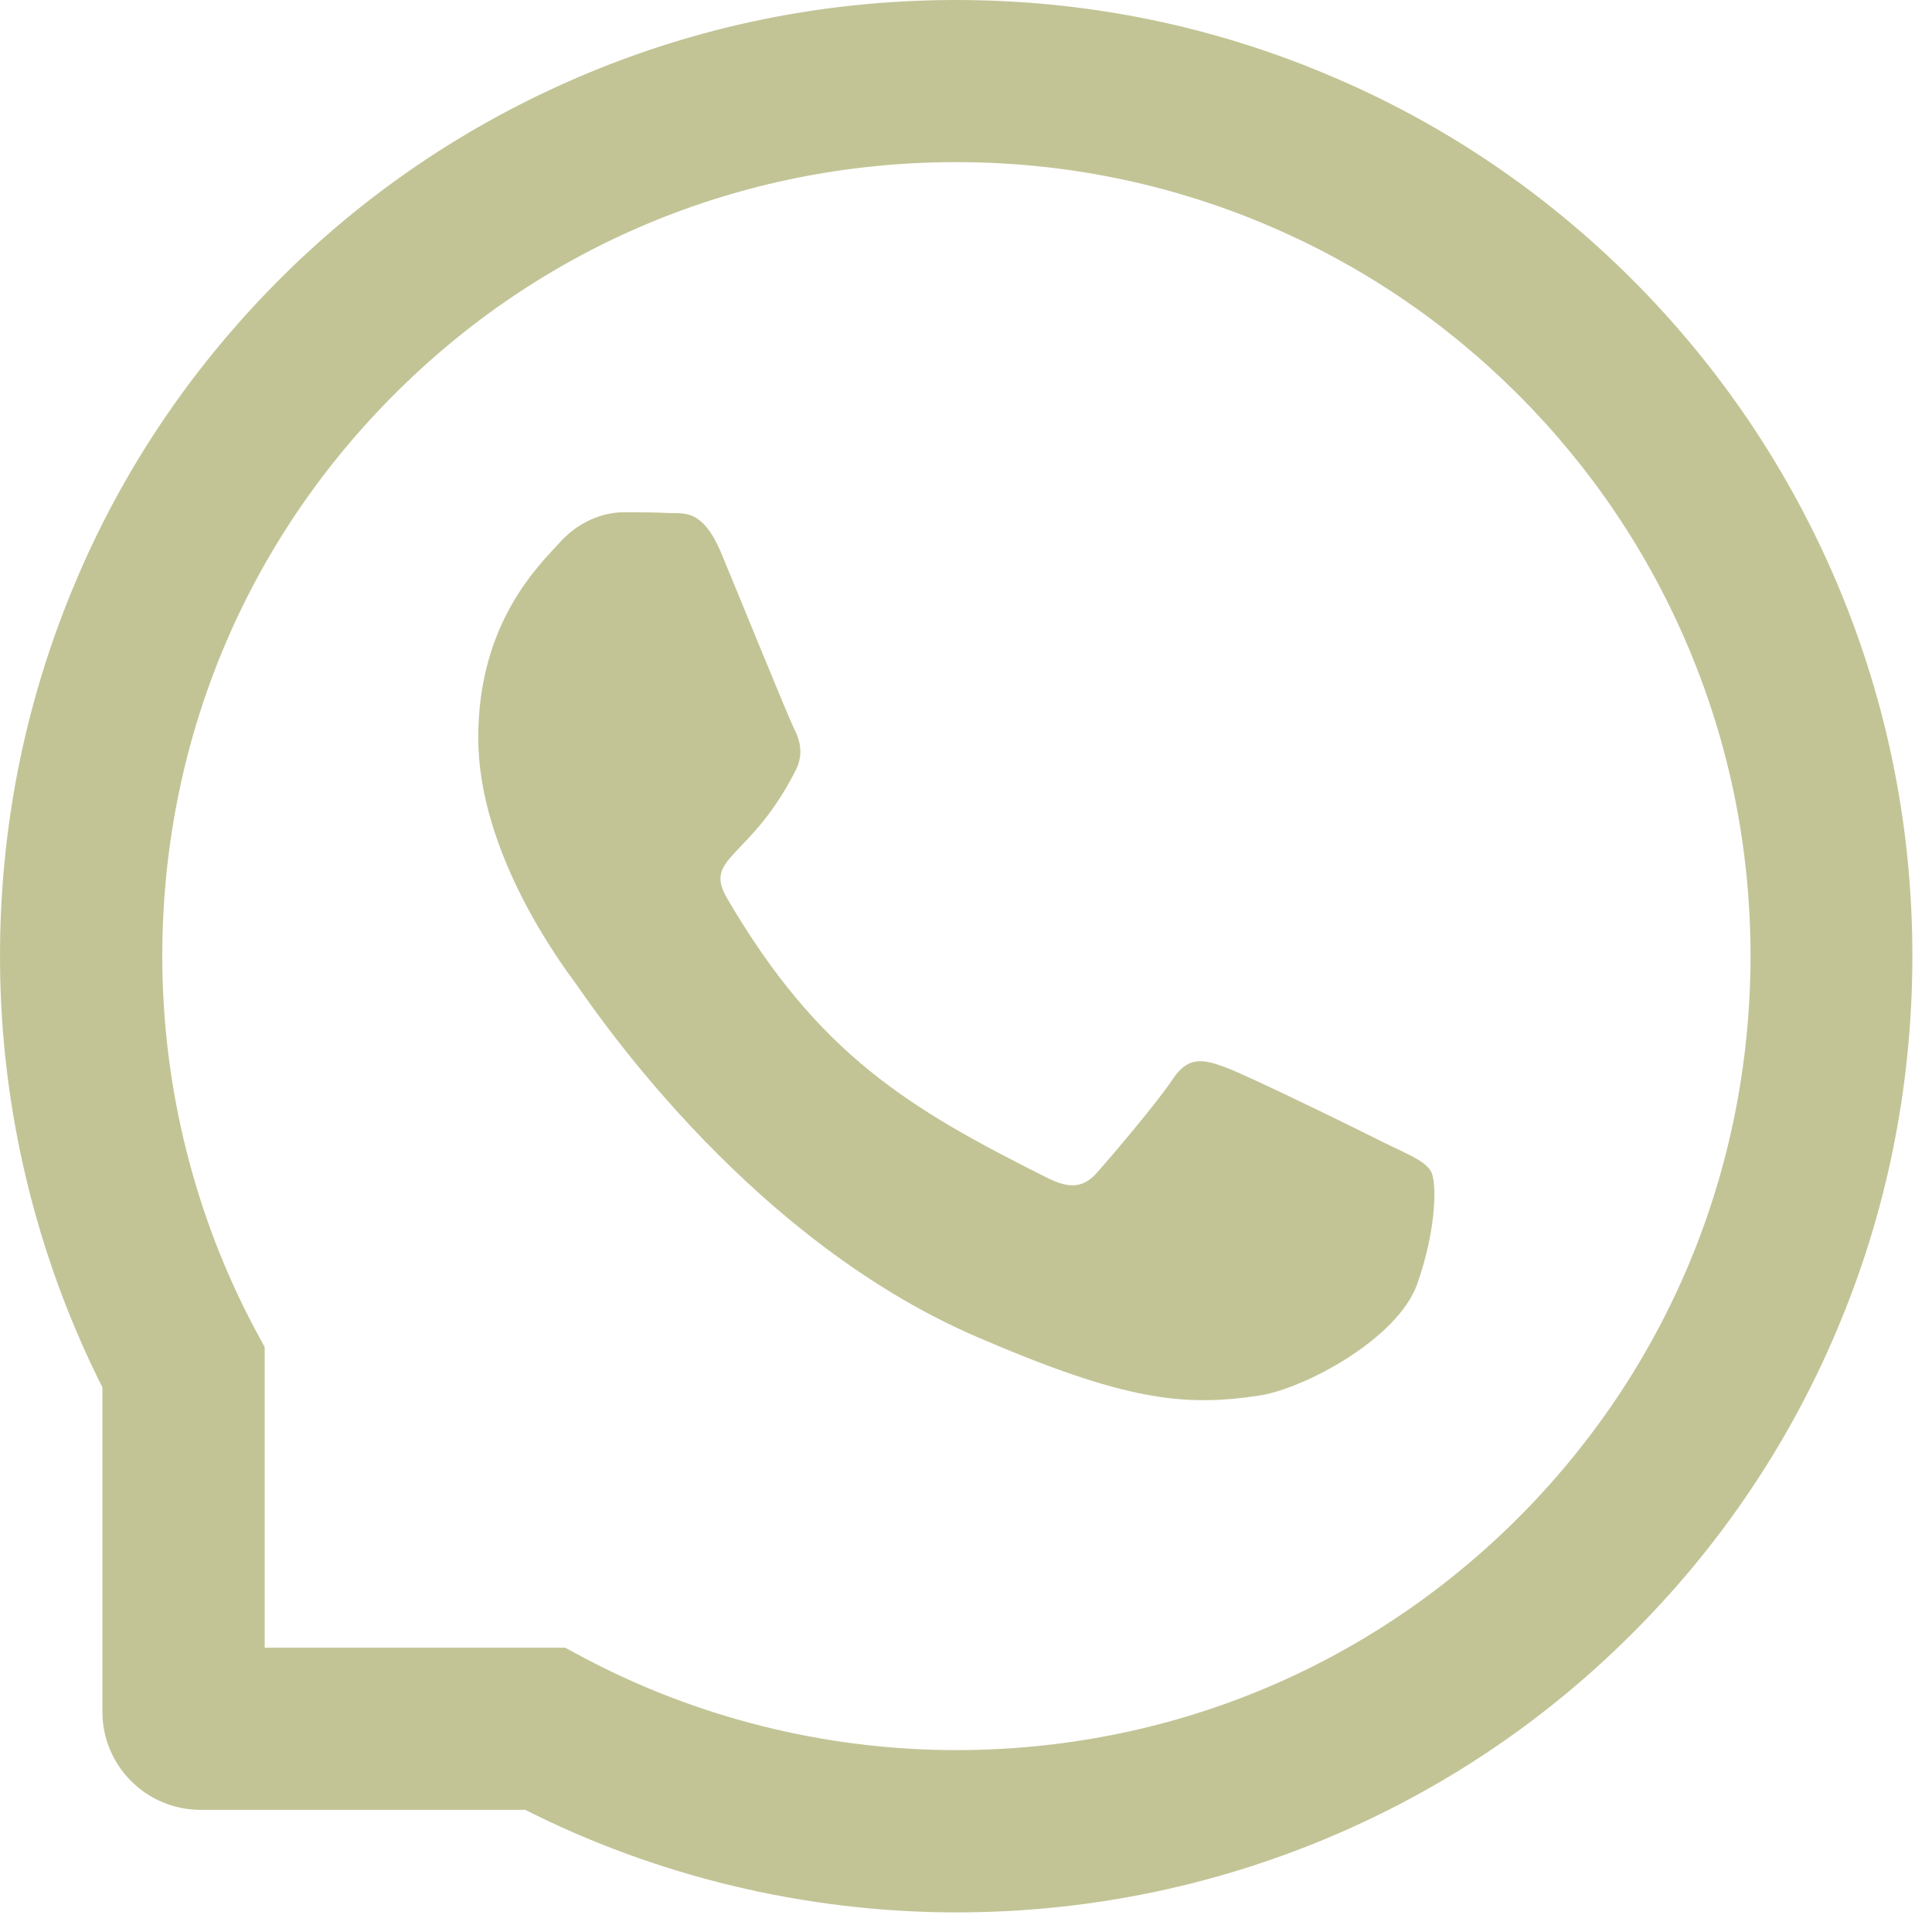 <?xml version="1.0" encoding="UTF-8"?> <svg xmlns="http://www.w3.org/2000/svg" width="13" height="13" viewBox="0 0 13 13" fill="none"><path d="M9.328 7.696C9.171 7.616 8.391 7.234 8.246 7.182C8.101 7.128 7.995 7.102 7.89 7.263C7.784 7.422 7.482 7.777 7.387 7.884C7.296 7.991 7.202 8.004 7.046 7.925C6.115 7.459 5.505 7.094 4.891 6.042C4.729 5.762 5.054 5.782 5.357 5.177C5.408 5.071 5.383 4.98 5.342 4.9C5.302 4.82 4.986 4.041 4.854 3.724C4.726 3.415 4.594 3.458 4.498 3.452C4.406 3.447 4.301 3.447 4.195 3.447C4.089 3.447 3.918 3.487 3.773 3.643C3.628 3.803 3.218 4.186 3.218 4.965C3.218 5.743 3.786 6.497 3.863 6.603C3.944 6.71 4.979 8.307 6.569 8.994C7.574 9.428 7.968 9.466 8.47 9.391C8.776 9.345 9.407 9.009 9.537 8.637C9.668 8.266 9.668 7.949 9.629 7.883C9.59 7.813 9.484 7.772 9.328 7.696Z" fill="#C3C496"></path><path d="M12.368 3.941C12.043 3.17 11.578 2.477 10.985 1.883C10.392 1.29 9.7 0.823 8.927 0.5C8.137 0.168 7.298 0 6.434 0H6.405C5.535 0.004 4.692 0.177 3.899 0.516C3.134 0.843 2.447 1.308 1.86 1.901C1.272 2.495 0.811 3.184 0.493 3.952C0.162 4.748 -0.004 5.594 8.16291e-05 6.464C0.004 7.461 0.243 8.45 0.689 9.335V11.518C0.689 11.883 0.985 12.178 1.35 12.178H3.534C4.419 12.625 5.408 12.863 6.405 12.868H6.435C7.296 12.868 8.13 12.701 8.915 12.375C9.684 12.055 10.375 11.595 10.966 11.008C11.559 10.421 12.026 9.734 12.352 8.969C12.691 8.176 12.863 7.333 12.868 6.463C12.872 5.588 12.703 4.739 12.368 3.941ZM10.198 10.231C9.191 11.228 7.856 11.776 6.434 11.776H6.409C5.543 11.772 4.683 11.556 3.924 11.152L3.803 11.087H1.781V9.065L1.716 8.944C1.311 8.184 1.096 7.324 1.092 6.458C1.086 5.026 1.633 3.682 2.637 2.67C3.639 1.657 4.979 1.097 6.411 1.091H6.435C7.153 1.091 7.85 1.231 8.506 1.506C9.147 1.775 9.721 2.161 10.215 2.655C10.708 3.148 11.095 3.724 11.364 4.364C11.643 5.028 11.782 5.732 11.779 6.458C11.771 7.889 11.209 9.228 10.198 10.231Z" fill="#C3C496"></path></svg> 